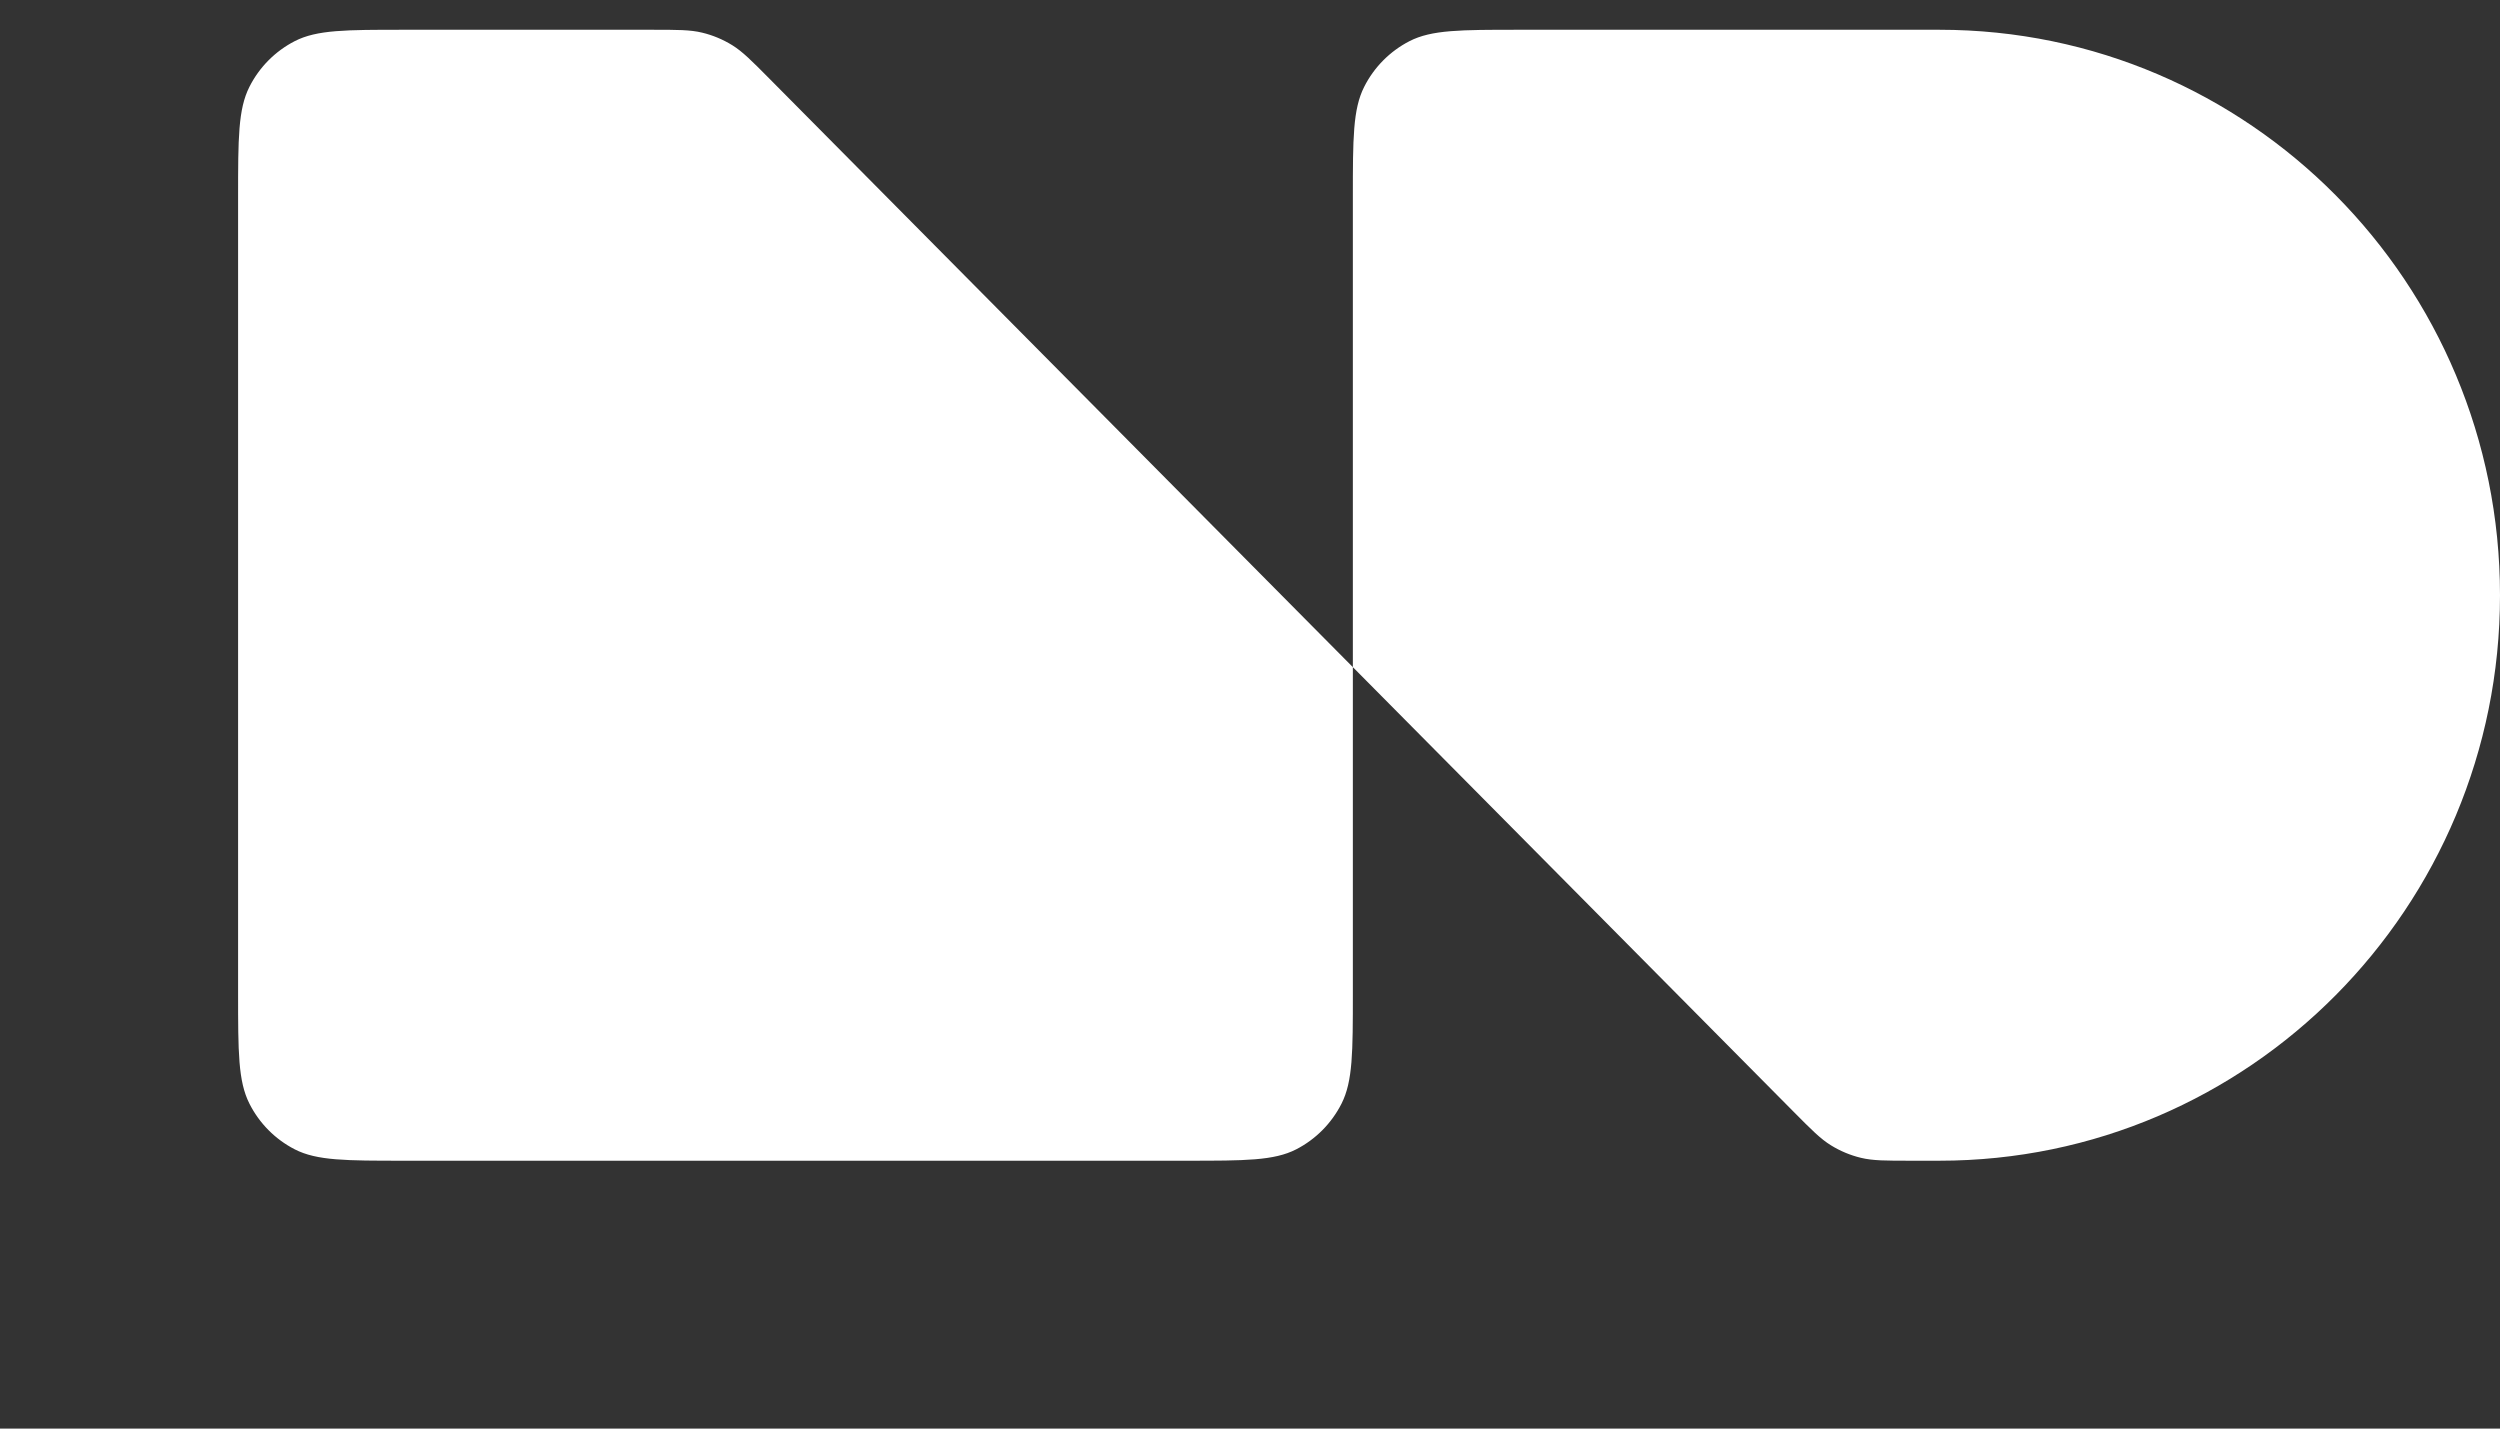 <svg width="63" height="36" viewBox="0 0 63 36" fill="none" xmlns="http://www.w3.org/2000/svg">
<rect x="0" y="0" width="63" height="36" fill="#333333" stroke="none"/>
<path d="M10.181 29.25C8.718 29.25 7.986 29.25 7.427 28.963C6.935 28.71 6.535 28.307 6.285 27.811C6 27.247 6 26.509 6 25.033V4.967C6 3.491 6 2.753 6.285 2.189C6.535 1.693 6.935 1.29 7.427 1.037C7.986 0.75 8.718 0.75 10.181 0.75H16.436C17.075 0.75 17.395 0.75 17.695 0.823C17.962 0.887 18.217 0.994 18.451 1.138C18.714 1.301 18.94 1.529 19.392 1.985L34.092 16.812V4.967C34.092 3.491 34.092 2.753 34.377 2.189C34.627 1.693 35.027 1.29 35.519 1.037C36.078 0.75 36.809 0.75 38.273 0.75H48.873C56.675 0.75 63 7.13 63 15C63 22.87 56.675 29.25 48.873 29.25H48.154C47.515 29.25 47.196 29.25 46.895 29.177C46.628 29.113 46.373 29.006 46.14 28.862C45.876 28.699 45.65 28.471 45.198 28.015L34.092 16.812V25.033C34.092 26.509 34.092 27.247 33.807 27.811C33.556 28.307 33.157 28.71 32.665 28.963C32.106 29.25 31.374 29.25 29.911 29.25H10.181Z" fill="white"/>
</svg>

